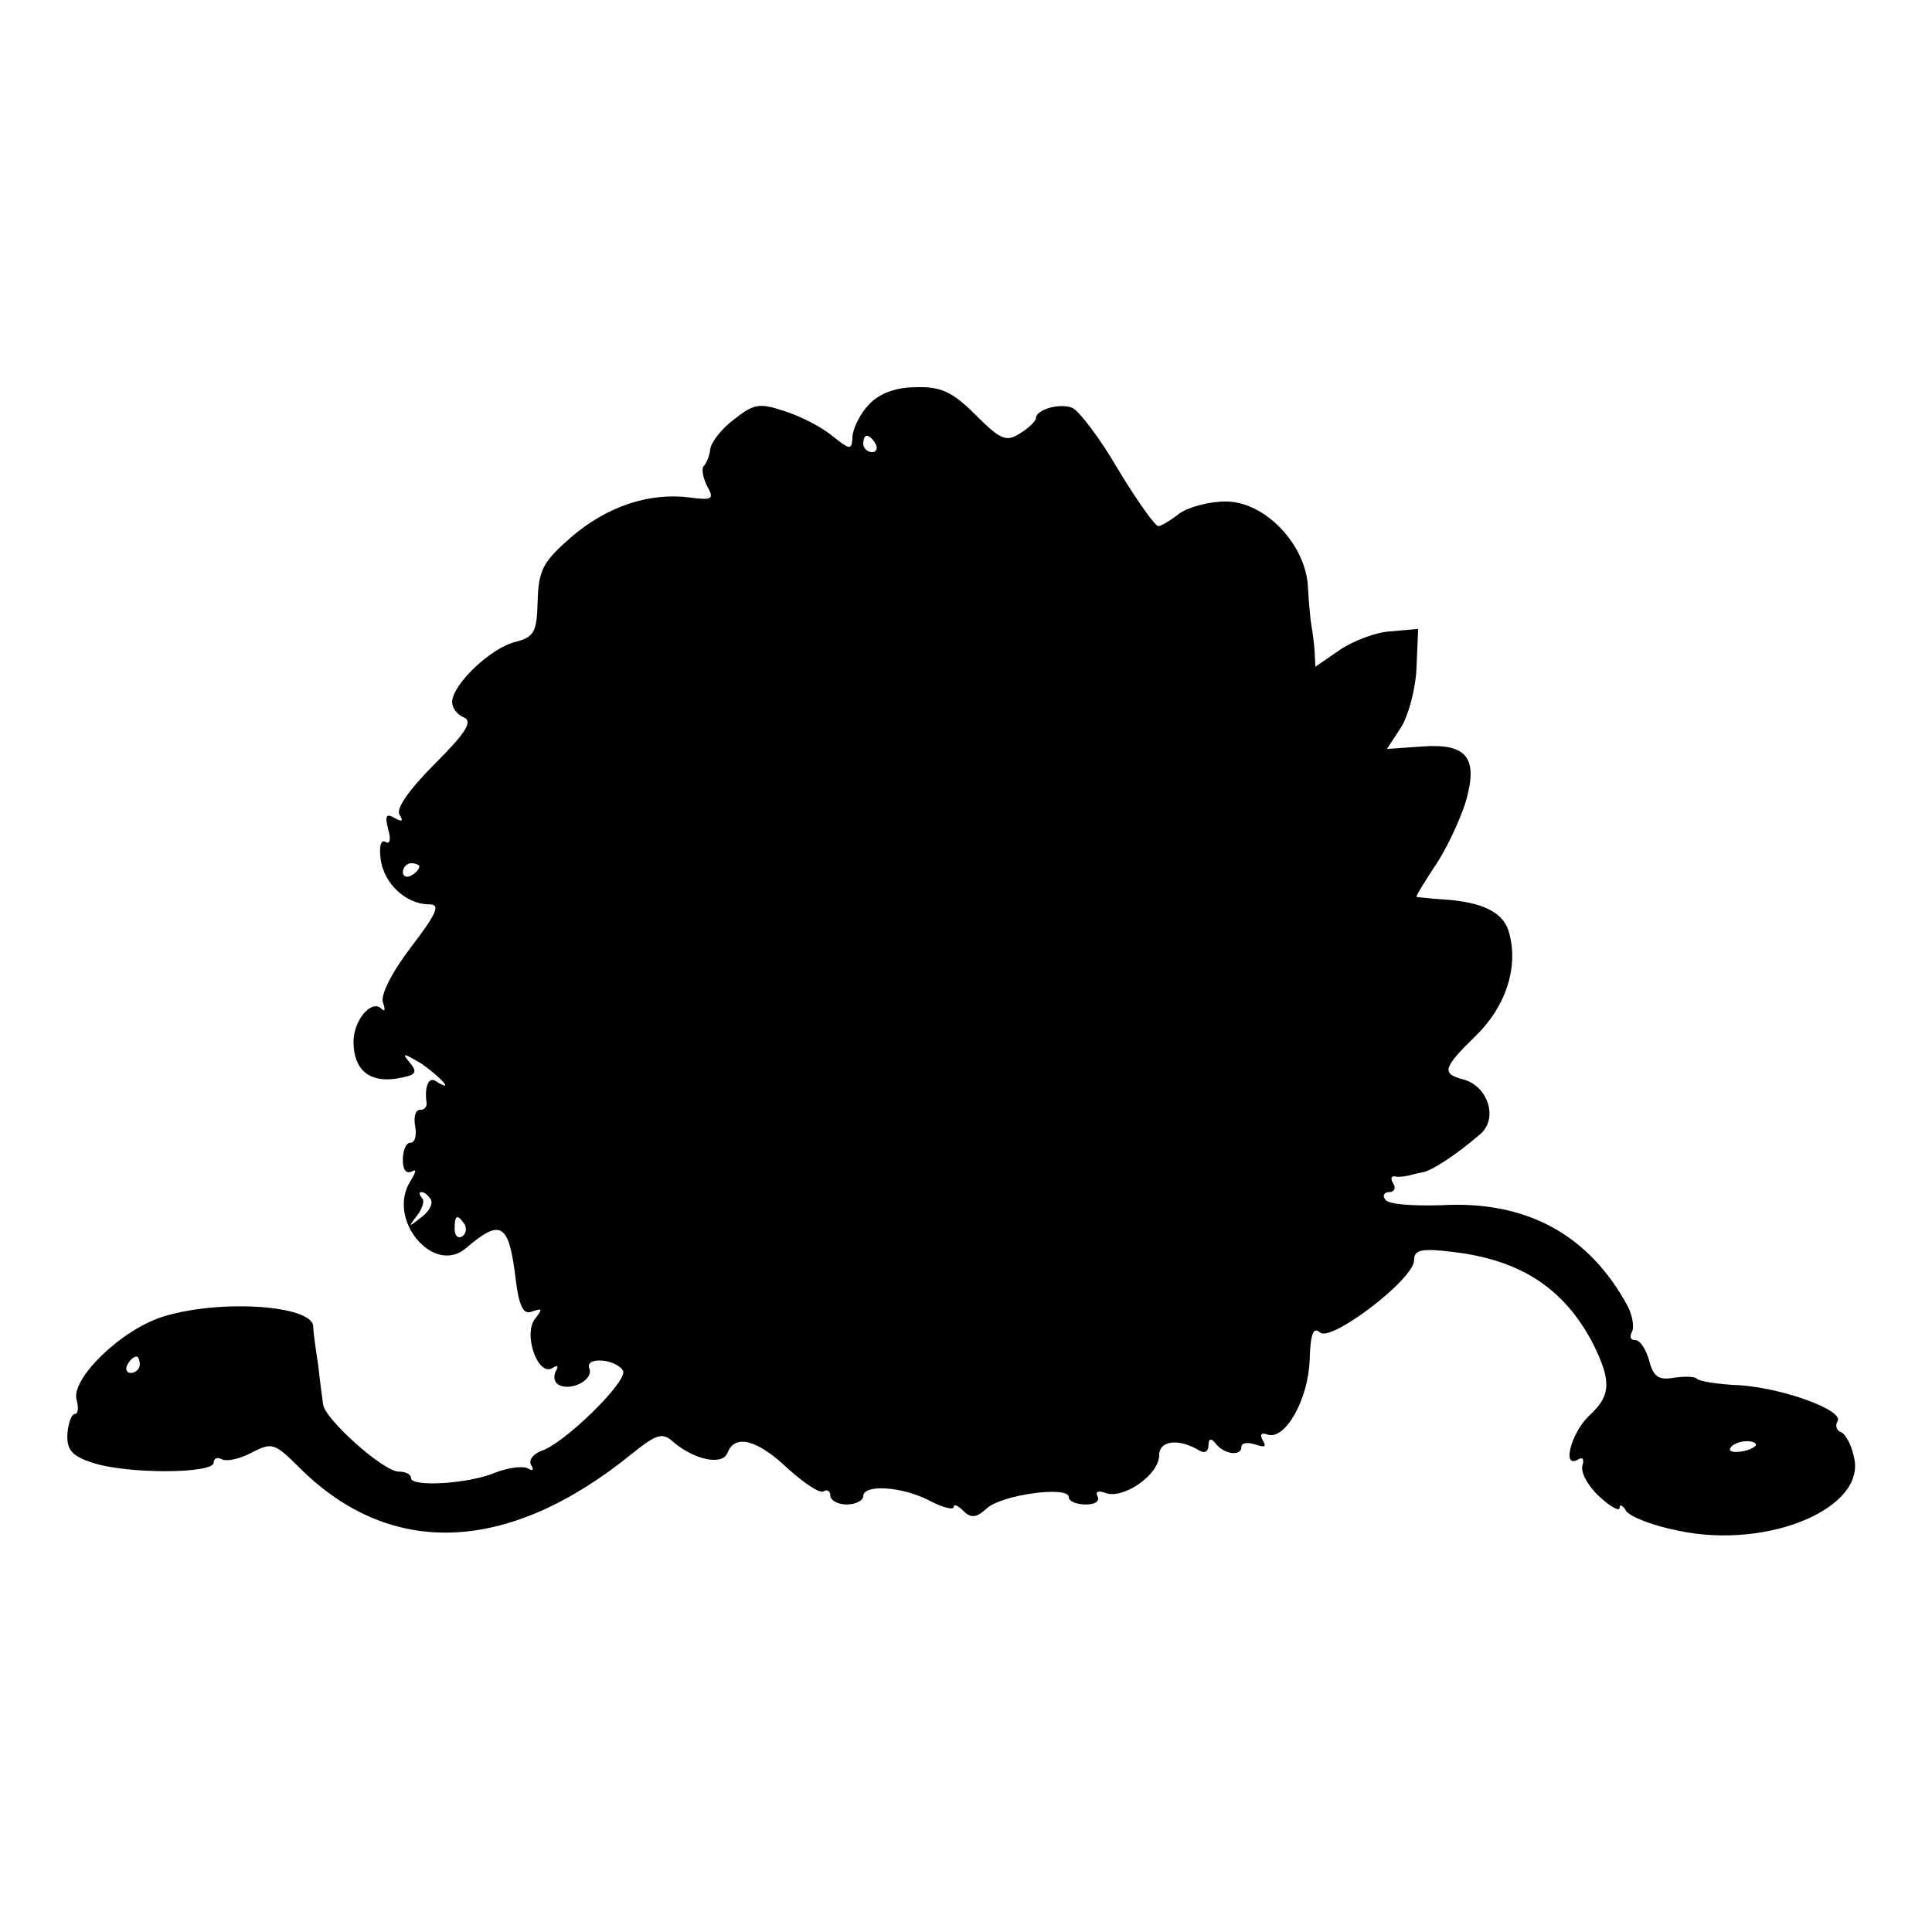 <?xml version="1.0" standalone="no"?>
<!DOCTYPE svg PUBLIC "-//W3C//DTD SVG 20010904//EN"
 "http://www.w3.org/TR/2001/REC-SVG-20010904/DTD/svg10.dtd">
<svg version="1.0" xmlns="http://www.w3.org/2000/svg"
 width="235pt" height="235pt" viewBox="0 0 235 235"
 preserveAspectRatio="xMidYMid meet">
<g transform="translate(0,235) scale(0.1,-0.1)"
fill="#000000" stroke="none">
<path d="M1057 1858 c-10 -10 -19 -28 -20 -38 -1 -18 -2 -18 -25 0 -13 11 -39
24 -58 30 -30 10 -37 9 -61 -10 -15 -11 -28 -28 -29 -36 -1 -9 -5 -18 -8 -21
-3 -3 -1 -14 4 -24 9 -16 7 -18 -22 -14 -49 6 -100 -11 -144 -49 -33 -29 -39
-39 -40 -77 -1 -38 -4 -44 -28 -50 -30 -8 -76 -52 -76 -73 0 -8 7 -16 15 -19
10 -5 1 -19 -36 -56 -31 -31 -48 -55 -43 -62 5 -8 3 -9 -6 -4 -10 6 -12 3 -8
-13 4 -13 2 -20 -3 -16 -6 3 -8 -6 -6 -21 4 -30 31 -55 59 -55 14 0 10 -10
-22 -52 -23 -30 -38 -59 -34 -68 3 -8 2 -11 -2 -7 -12 12 -34 -14 -34 -40 0
-34 19 -50 52 -45 24 4 27 7 16 20 -10 12 -7 11 15 -2 24 -17 41 -36 17 -21
-9 6 -14 -8 -11 -27 0 -5 -3 -8 -8 -8 -6 0 -8 -9 -6 -20 2 -11 0 -20 -6 -20
-5 0 -9 -9 -9 -21 0 -12 4 -17 11 -14 6 4 5 -1 -2 -12 -29 -47 29 -115 68 -81
41 35 51 30 59 -28 5 -44 10 -54 22 -49 12 4 12 3 3 -9 -15 -18 3 -71 21 -60
6 4 8 3 4 -4 -3 -6 -2 -13 3 -16 14 -9 43 5 38 19 -3 7 3 11 16 10 11 -1 23
-7 25 -13 4 -14 -73 -89 -100 -97 -10 -4 -15 -11 -12 -17 4 -6 2 -8 -4 -4 -6
3 -23 1 -39 -5 -32 -14 -103 -18 -103 -7 0 5 -7 8 -15 8 -19 0 -91 65 -92 82
-1 7 -4 29 -6 48 -3 19 -6 40 -6 47 -2 25 -111 33 -181 12 -51 -15 -113 -75
-107 -101 3 -10 2 -18 -2 -18 -4 0 -8 -11 -9 -24 -1 -19 5 -27 30 -35 40 -14
148 -14 148 0 0 5 4 7 10 4 5 -3 21 0 36 8 25 13 28 12 59 -19 111 -110 254
-104 404 18 30 24 37 26 50 14 26 -22 60 -29 66 -13 9 23 36 16 73 -19 20 -18
39 -31 44 -28 4 3 8 0 8 -5 0 -6 9 -11 20 -11 11 0 20 5 20 10 0 15 47 12 80
-5 17 -9 30 -12 30 -8 0 4 5 2 12 -5 9 -9 16 -8 28 3 18 17 100 28 100 14 0
-5 9 -9 21 -9 11 0 17 4 14 10 -3 6 1 7 10 4 21 -8 65 22 65 46 0 18 24 21 50
5 6 -3 10 0 10 7 0 8 3 9 8 3 10 -14 32 -17 32 -5 0 5 7 6 17 3 11 -4 14 -3 9
5 -4 7 -2 10 6 7 21 -7 49 42 51 90 1 32 4 42 13 34 14 -11 114 65 114 88 0
13 9 15 49 10 81 -10 133 -44 168 -110 23 -46 23 -64 -3 -88 -23 -21 -35 -67
-14 -54 5 3 7 0 5 -7 -3 -8 6 -25 20 -38 14 -13 25 -19 25 -14 0 5 4 3 8 -4 5
-7 33 -18 64 -24 109 -23 229 28 213 90 -3 15 -11 29 -16 30 -5 2 -7 8 -4 13
9 13 -64 40 -118 44 -27 1 -51 5 -53 8 -3 3 -16 3 -29 1 -18 -3 -24 2 -29 21
-4 14 -11 25 -17 25 -6 0 -7 4 -4 10 3 5 1 19 -5 31 -47 87 -123 129 -227 123
-35 -1 -65 1 -68 7 -4 5 -1 9 5 9 6 0 8 5 5 10 -4 6 -3 10 2 9 4 -1 11 0 16 1
4 1 11 3 17 4 10 1 41 21 70 46 23 19 10 59 -20 67 -27 7 -25 14 15 53 36 35
52 82 41 124 -6 26 -32 39 -81 42 -16 1 -31 3 -32 3 -1 1 9 17 22 37 14 20 30
55 37 76 17 56 3 74 -52 70 l-43 -3 17 26 c9 14 18 47 19 73 l2 47 -34 -3
c-18 -1 -46 -12 -62 -23 l-29 -20 -1 20 c-1 12 -3 26 -4 31 -1 6 -3 26 -4 45
-2 52 -52 105 -100 105 -21 0 -46 -7 -57 -15 -10 -8 -22 -15 -25 -15 -4 0 -26
31 -49 69 -22 38 -48 72 -56 75 -15 6 -44 -2 -44 -13 0 -3 -9 -12 -19 -18 -17
-11 -24 -8 -54 22 -28 28 -42 35 -73 34 -25 0 -45 -8 -57 -21z m8 -48 c3 -5 1
-10 -4 -10 -6 0 -11 5 -11 10 0 6 2 10 4 10 3 0 8 -4 11 -10z m-555 -514 c0
-3 -4 -8 -10 -11 -5 -3 -10 -1 -10 4 0 6 5 11 10 11 6 0 10 -2 10 -4z m14
-405 c3 -5 -2 -15 -12 -22 -15 -12 -16 -12 -5 2 7 9 10 19 6 22 -3 4 -4 7 0 7
3 0 8 -4 11 -9z m41 -30 c3 -5 2 -12 -3 -15 -5 -3 -9 1 -9 9 0 17 3 19 12 6z
m-395 -171 c0 -5 -5 -10 -11 -10 -5 0 -7 5 -4 10 3 6 8 10 11 10 2 0 4 -4 4
-10z m1965 -99 c-9 -8 -36 -10 -30 -2 2 4 11 8 20 8 8 0 13 -3 10 -6z"/>
</g>
</svg>
